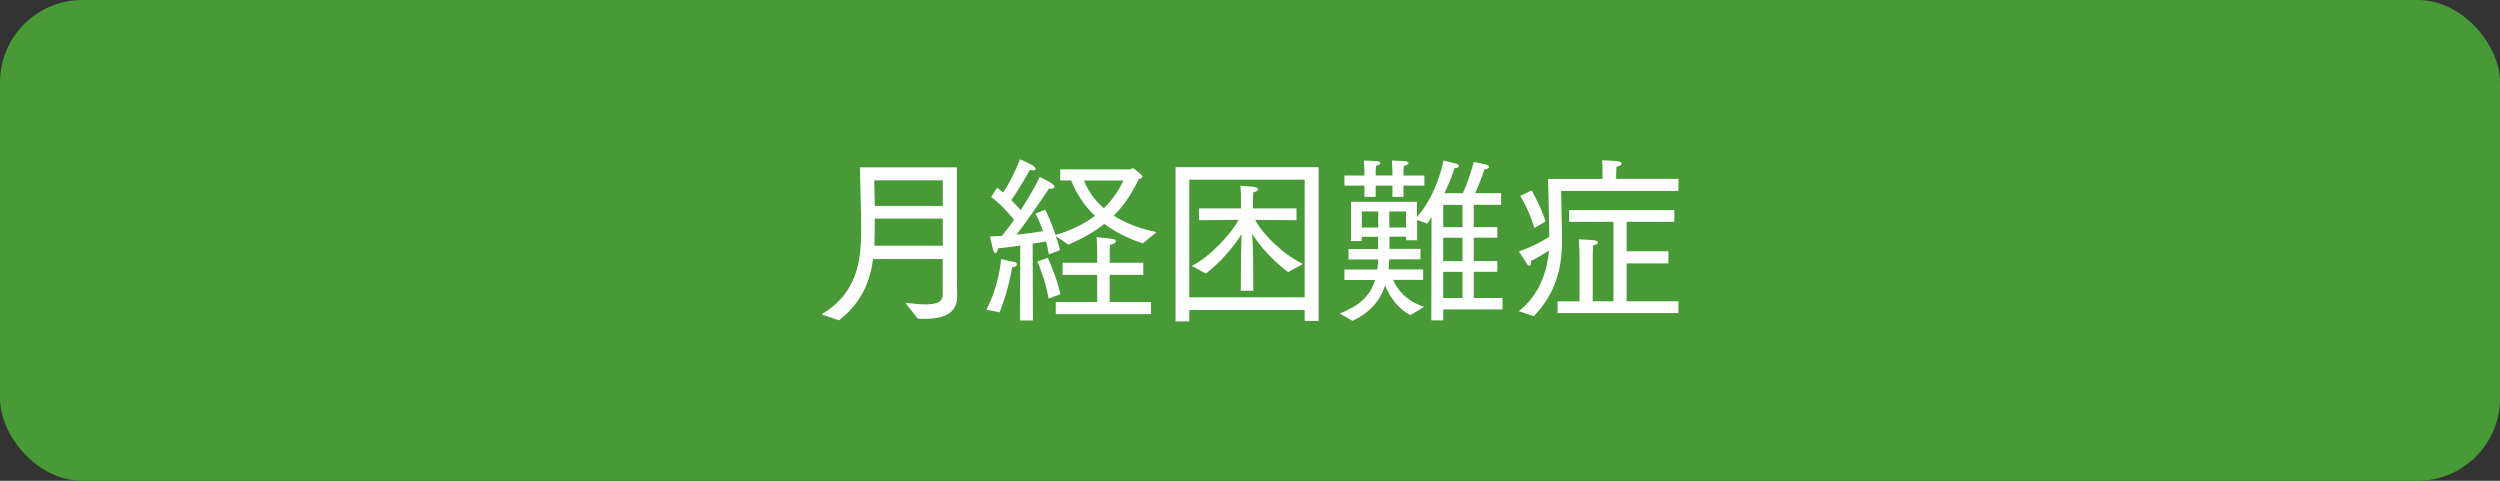 <?xml version="1.0" encoding="UTF-8"?><svg id="_レイヤー_2" xmlns="http://www.w3.org/2000/svg" viewBox="0 0 364 70"><rect x="0" y="0" width="364" height="70" fill="#333333" stroke="none"/><defs><style>.cls-1{fill:#489a37;}.cls-2{fill:#fff;}</style></defs><g id="_レイヤー_1-2"><rect class="cls-1" width="364" height="70" rx="12" ry="12"/><path class="cls-2" d="M119.62,45.76c5.23-3.09,5.77-7.83,5.77-12.4,0-.81-.03-1.61-.03-2.42-.05-2.11-.16-6.58-.16-6.58h14.12v15.26c0,1.85.05,3.17.05,3.48,0,2.76-2.29,3.33-4.94,3.33-.26,0-.55-.03-.81-.03l-1.79-2.31c1.14.13,2.11.23,2.91.23,1.64,0,2.52-.36,2.52-1.43v-5.17h-10.14c-.42,3.2-1.64,6.34-4.97,8.92l-2.55-.88ZM137.27,29.98v-3.72h-9.98s.05,1.72.08,3.72h9.91ZM137.27,35.78v-3.95h-9.91c0,1.3,0,2.63-.05,3.95h9.96Z"/><path class="cls-2" d="M143.61,45.09c1.79-3.3,2.13-7.1,2.16-7.36.55.1,1.82.42,1.98.44.21.05.31.18.31.34,0,.18-.21.39-.7.42-.05.42-.57,3.41-1.82,6.55l-1.92-.39ZM148.55,35.75c-1.01.16-2.11.29-3.25.42-.05.42-.21.68-.36.68-.13,0-.26-.16-.36-.52-.23-1.01-.42-1.79-.44-1.9.57-.03,1.14-.03,1.74-.08.6-.73,1.2-1.53,1.77-2.34-.7-.86-1.9-2.24-3.33-3.33l.86-1.35c.29.21.57.47.86.7,1.17-1.56,2.39-4.6,2.47-4.84,1.4.62,2.29,1.07,2.29,1.38,0,.16-.18.23-.42.23-.13,0-.29-.03-.42-.08-.21.36-1.66,2.99-2.73,4.42.55.52,1.01,1.04,1.38,1.46,1.38-2.13,2.44-4.06,2.76-4.84,1.98.94,2.16,1.27,2.16,1.43s-.16.29-.49.29c-.08,0-.18,0-.31-.03-.23.36-2.68,4.06-4.73,6.73,1.53-.16,2.94-.36,3.85-.52-.31-.96-.7-1.85-1.09-2.55l1.43-.57c.13.23.86,1.79,1.51,3.67,2.5-.75,4.34-1.72,5.72-2.78-1.56-1.48-2.68-3.22-3.46-5.15h-1.59v-1.61h10.06c.21,0,.36-.18.49-.18.18,0,1.43,1.01,1.43,1.22,0,.18-.26.31-.52.36-.83,1.59-1.79,3.48-3.67,5.33,1.66,1.07,3.74,1.9,6.24,2.39l-2,1.64c-2.24-.73-4.08-1.69-5.62-2.83-1.33,1.07-3.02,2.08-5.23,3.02l-1.82-1.25c.23.65.44,1.35.6,2.05l-1.61.62c-.1-.62-.26-1.25-.42-1.87-.55.08-1.2.21-1.95.31l.05,11.18h-1.9l.05-10.92ZM152.68,43.48c-.44-2.65-1.51-5.15-1.64-5.41l1.53-.52c.13.31,1.33,2.94,1.82,5.28l-1.72.65ZM153.72,43.97h6.03v-3.95h-5.04v-1.77h5.04v-1.48s-.03-1.72-.08-2.24c0,0,1.77.18,2.34.26.34.05.47.18.47.31,0,.21-.31.44-.86.55-.05.29-.05,1.2-.05,1.2v1.4h4.89v1.77h-4.89v3.95h6.01v1.77h-13.86v-1.77ZM157.83,26.29c.55,1.43,1.51,2.83,2.89,4.03,1.43-1.38,2.26-2.81,2.86-4.03h-5.75Z"/><path class="cls-2" d="M171.16,24.34h20.83v22.39h-2.03v-1.59h-16.8v1.66h-2v-22.46ZM189.96,43.29v-17.13h-16.8v17.13h16.8ZM173.53,38.72c2.83-1.48,5.75-4.71,6.81-6.71l-5.77.05v-1.72h6.11v-1.87s0-.6-.08-1.43c.39.05,1.35.08,1.85.16.49.05.73.21.73.36,0,.18-.26.36-.7.44-.03.31-.05.78-.05.78v1.56h6.34v1.72l-6.03-.05c1.12,2.13,4.06,5.02,6.97,6.42l-2.16,1.2c-2.52-1.92-4.24-4-5.23-5.59.08,1.25.13,2.86.13,3.56l.03,4.73h-1.82l.03-4.73c0-.65.05-2.26.08-3.51-1.04,1.69-2.91,3.98-5.2,5.75l-2.03-1.12Z"/><path class="cls-2" d="M195.05,45.66c2.73-1.09,4.42-2.47,5.17-4.89h-4.47v-1.53h4.78c.08-.44.1-.94.13-1.46h-4.32v-1.53h4.32v-1.77h-2.39v.62h-1.56v-5.72h9.59v2.21c2.73-3.04,3.69-7.28,3.87-8.22,0,0,1.46.36,1.9.47.18.05.34.21.34.34s-.16.29-.65.34c-.23.83-.75,2.13-1.46,3.61h2.68c.96-1.98,1.59-4.55,1.59-4.55,0,0,1.48.29,1.9.39.18.05.34.21.34.34,0,.16-.18.31-.7.36-.18.7-.81,2.34-1.35,3.46h3.8v1.69h-3.98v3.25h3.43v1.53h-3.43v3.41h3.43v1.56h-3.43v3.82h4.19v1.66h-8.63v1.59h-1.74l.03-15.03c-.21.34-.42.65-.62.96l-1.48-.55v2.96h-1.59v-.52h-2.44v1.77h4.52v1.53h-4.55c-.03.52-.05,1.01-.1,1.46h5.04v1.53h-4.37c.6,1.4,1.85,3.04,4.5,3.93l-1.98,1.2c-1.95-1.01-3.07-2.81-3.69-4.32-.81,2.44-2.37,4.03-4.76,5.15l-1.85-1.07ZM195.75,25.56h2.91v-.47s-.03-1.2-.08-1.72c0,0,1.59.05,2.05.1.23.05.34.16.34.29,0,.16-.21.31-.62.36-.03.21-.05.94-.05.94v.49h2.44v-.52l-.08-1.66s1.53.05,2.03.1c.23.05.39.16.39.29,0,.16-.21.31-.68.39-.03.18-.05.94-.05.94v.47h3.04v1.46h-3.04v1.64h-1.61v-1.64h-2.44v1.64h-1.64v-1.64h-2.91v-1.46ZM200.67,33.13v-2.34h-2.39v2.34h2.39ZM204.72,33.13v-2.34h-2.44v2.34h2.44ZM212.94,33.08v-3.25h-2.81v3.25h2.81ZM212.94,38.02v-3.41h-2.81v3.41h2.81ZM212.94,43.4v-3.82h-2.81v3.82h2.81Z"/><path class="cls-2" d="M221.14,45.3c2.94-2.29,4.11-5.64,4.39-8.81-1.12.7-2.16,1.3-2.63,1.51.03.1.03.18.03.26,0,.29-.1.42-.26.42-.1,0-.21-.05-.31-.21-.49-.7-1.2-1.87-1.2-1.87,1.77-.6,3.35-1.43,4.42-2.13-.03-2.76-.18-8.42-.18-8.42h7.93v-.73s0-1.09-.05-1.98c0,0,1.85.05,2.39.16.29.05.44.18.44.31,0,.18-.23.36-.75.47-.05.62-.05,1.27-.05,1.27v.49h9.07v1.77h-17.08s.08,3.07.13,6.89v.34c0,4.03-.91,7.64-4.11,11l-2.18-.73ZM223.4,33.21c-.7-2.52-2.05-4.68-2.05-4.68l1.64-.81s1.33,2.26,2.05,4.52l-1.64.96ZM226.78,43.87h3.2v-6.81s-.03-1.3-.08-2.21c0,0,1.25.05,2,.1.49.05.75.18.75.36,0,.16-.23.34-.7.42-.03.65-.05,1.66-.05,1.66v6.47h3.02v-11.57h-6.45v-1.69h15.31v1.69h-6.94v4.29h6.08v1.77h-6.08v5.51h7.54v1.72h-17.6v-1.72Z"/></g></svg>
